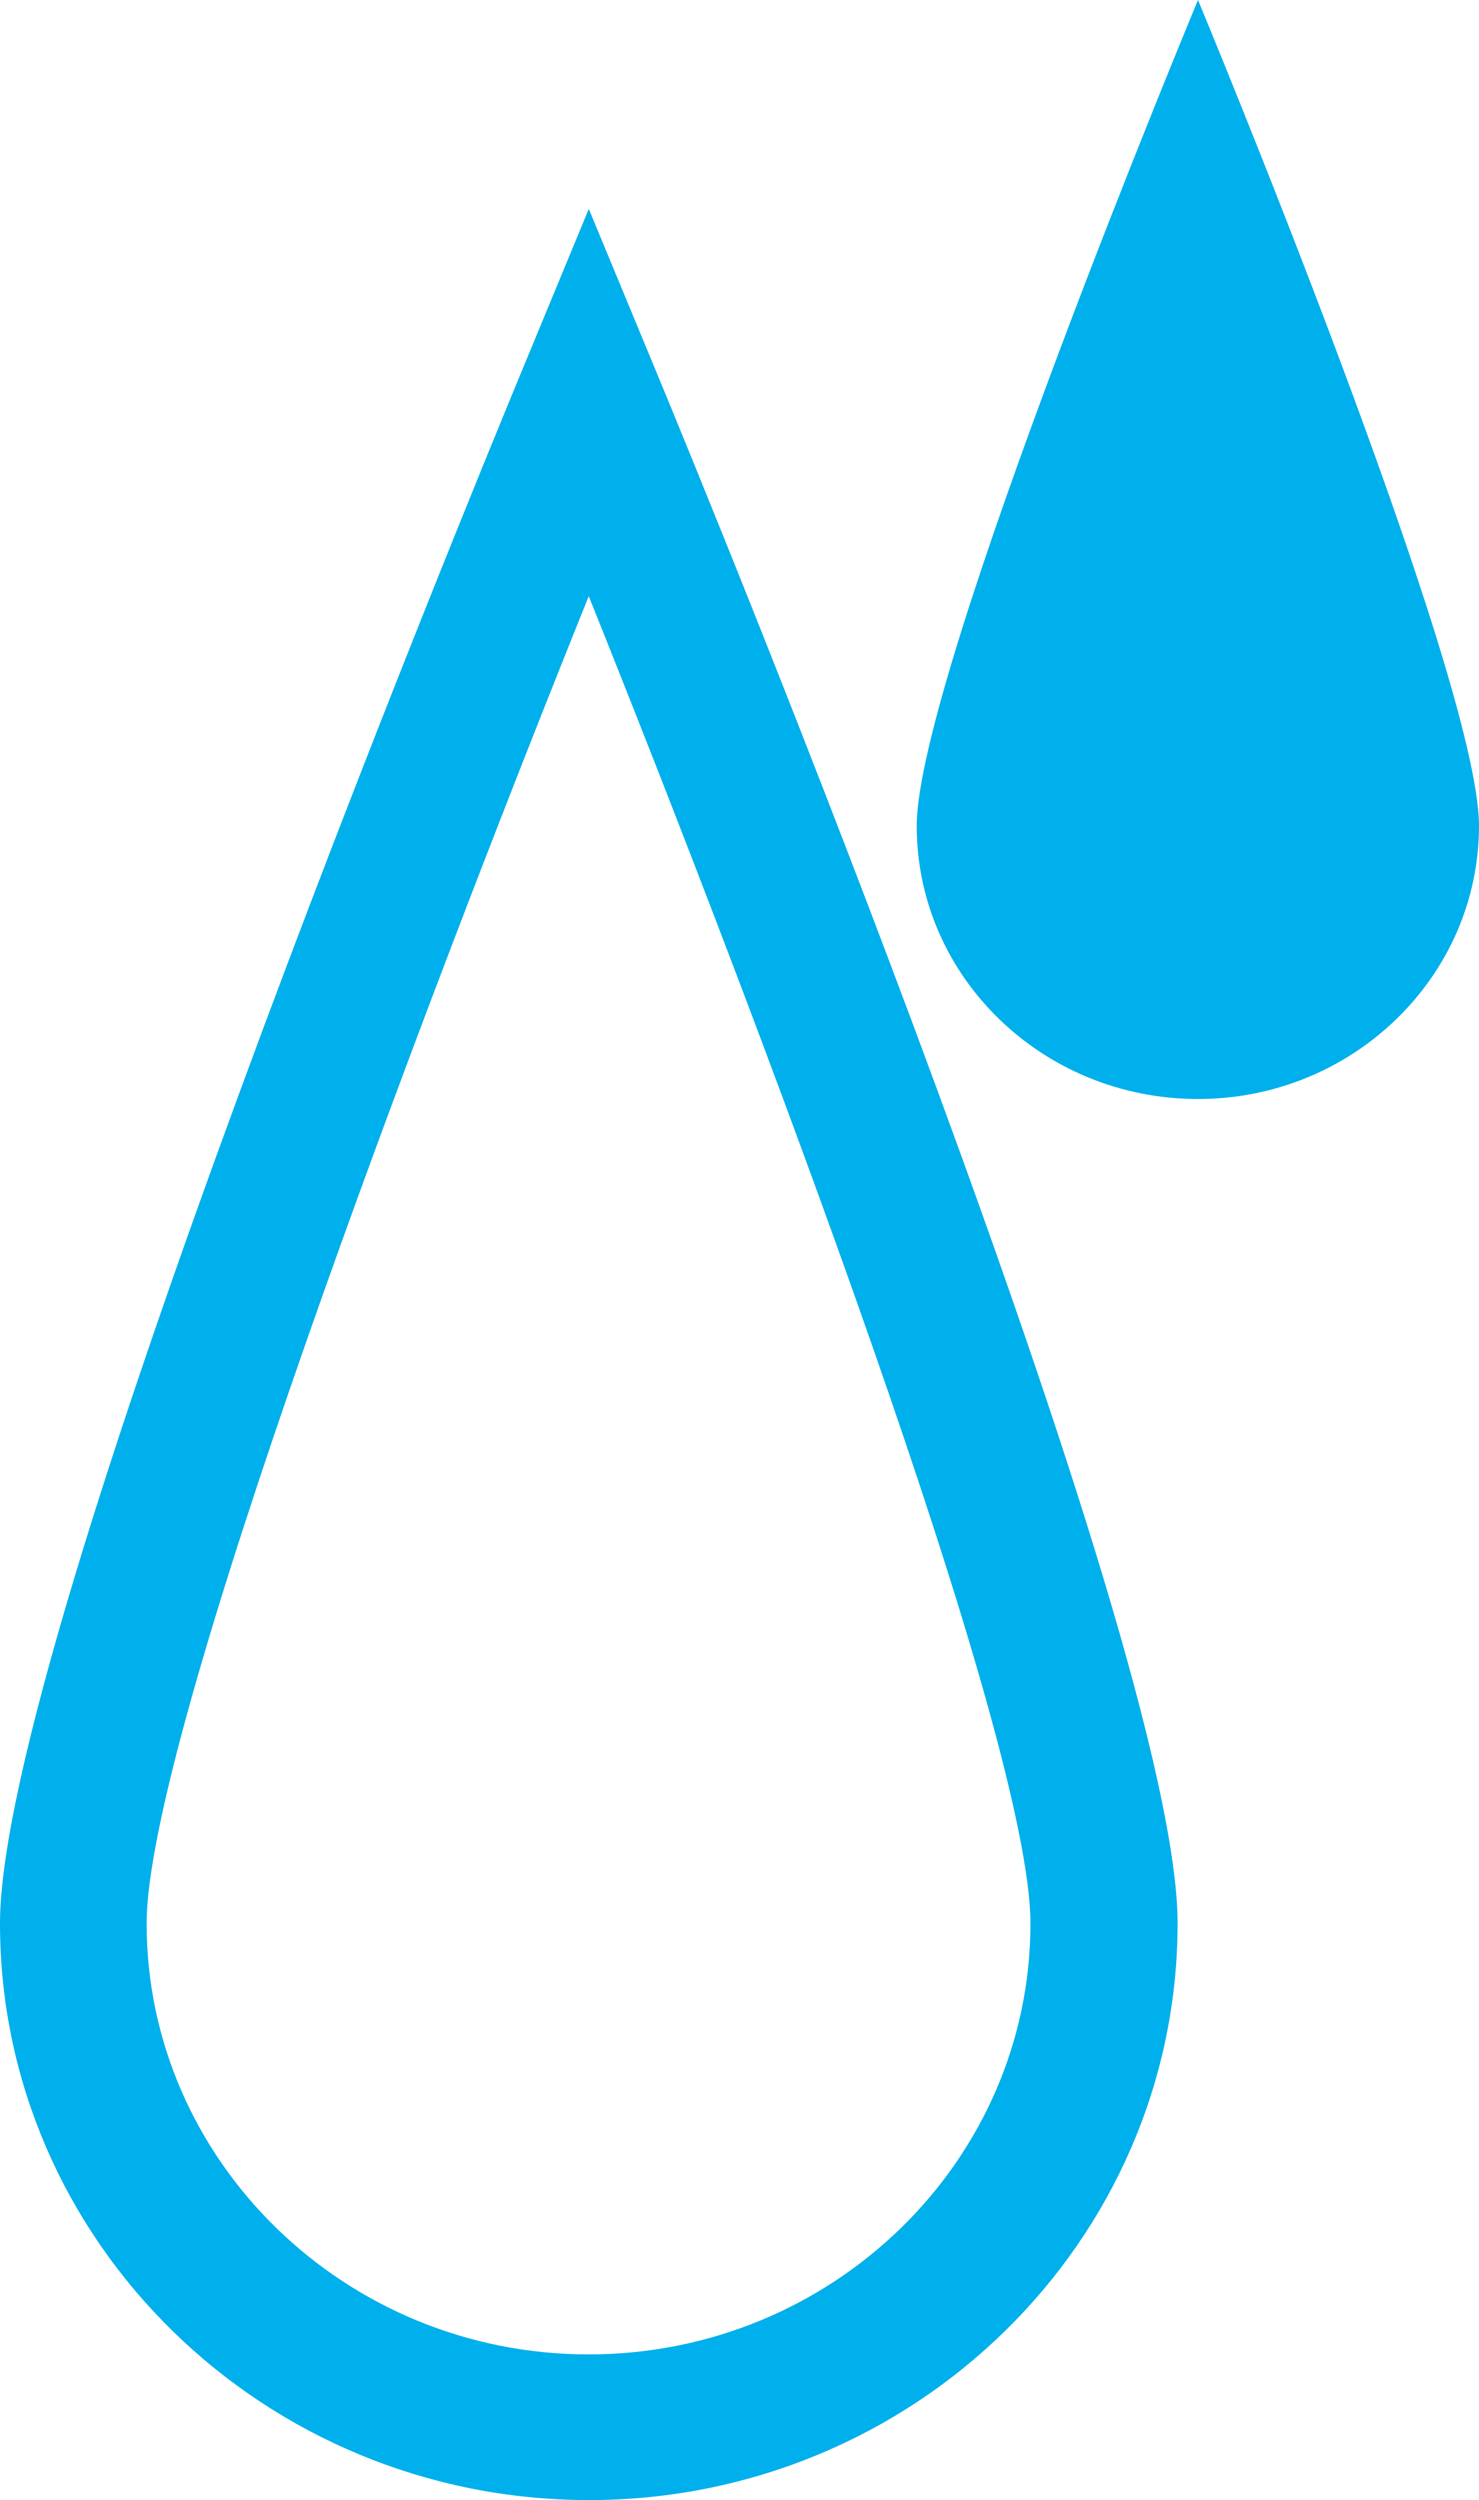 <svg xmlns="http://www.w3.org/2000/svg" width="58" height="98" fill="none" viewBox="0 0 58 98"><g fill="#00B0EC" clip-path="url(#a)"><path d="M23.1 98C10.35 98 0 87.86 0 75.4c0-11.16 18.34-55.73 20.43-60.78l2.66-6.43 2.67 6.44c2.09 5.04 20.42 49.61 20.42 60.76C46.18 87.86 35.83 98 23.1 98m0-74.66C16.56 39.57 5.75 68.05 5.75 75.4c0 9.3 7.78 16.89 17.33 16.89 9.56 0 17.33-7.58 17.33-16.89 0-7.34-10.81-35.82-17.33-52.05"/><path d="M35.95 32.37C35.95 26.47 46.98 0 46.98 0S58 26.47 58 32.37s-4.94 10.71-11.02 10.71c-6.1 0-11.03-4.8-11.03-10.7"/></g><defs><clipPath id="a"><rect width="58" height="98" fill="#fff"/></clipPath></defs></svg>